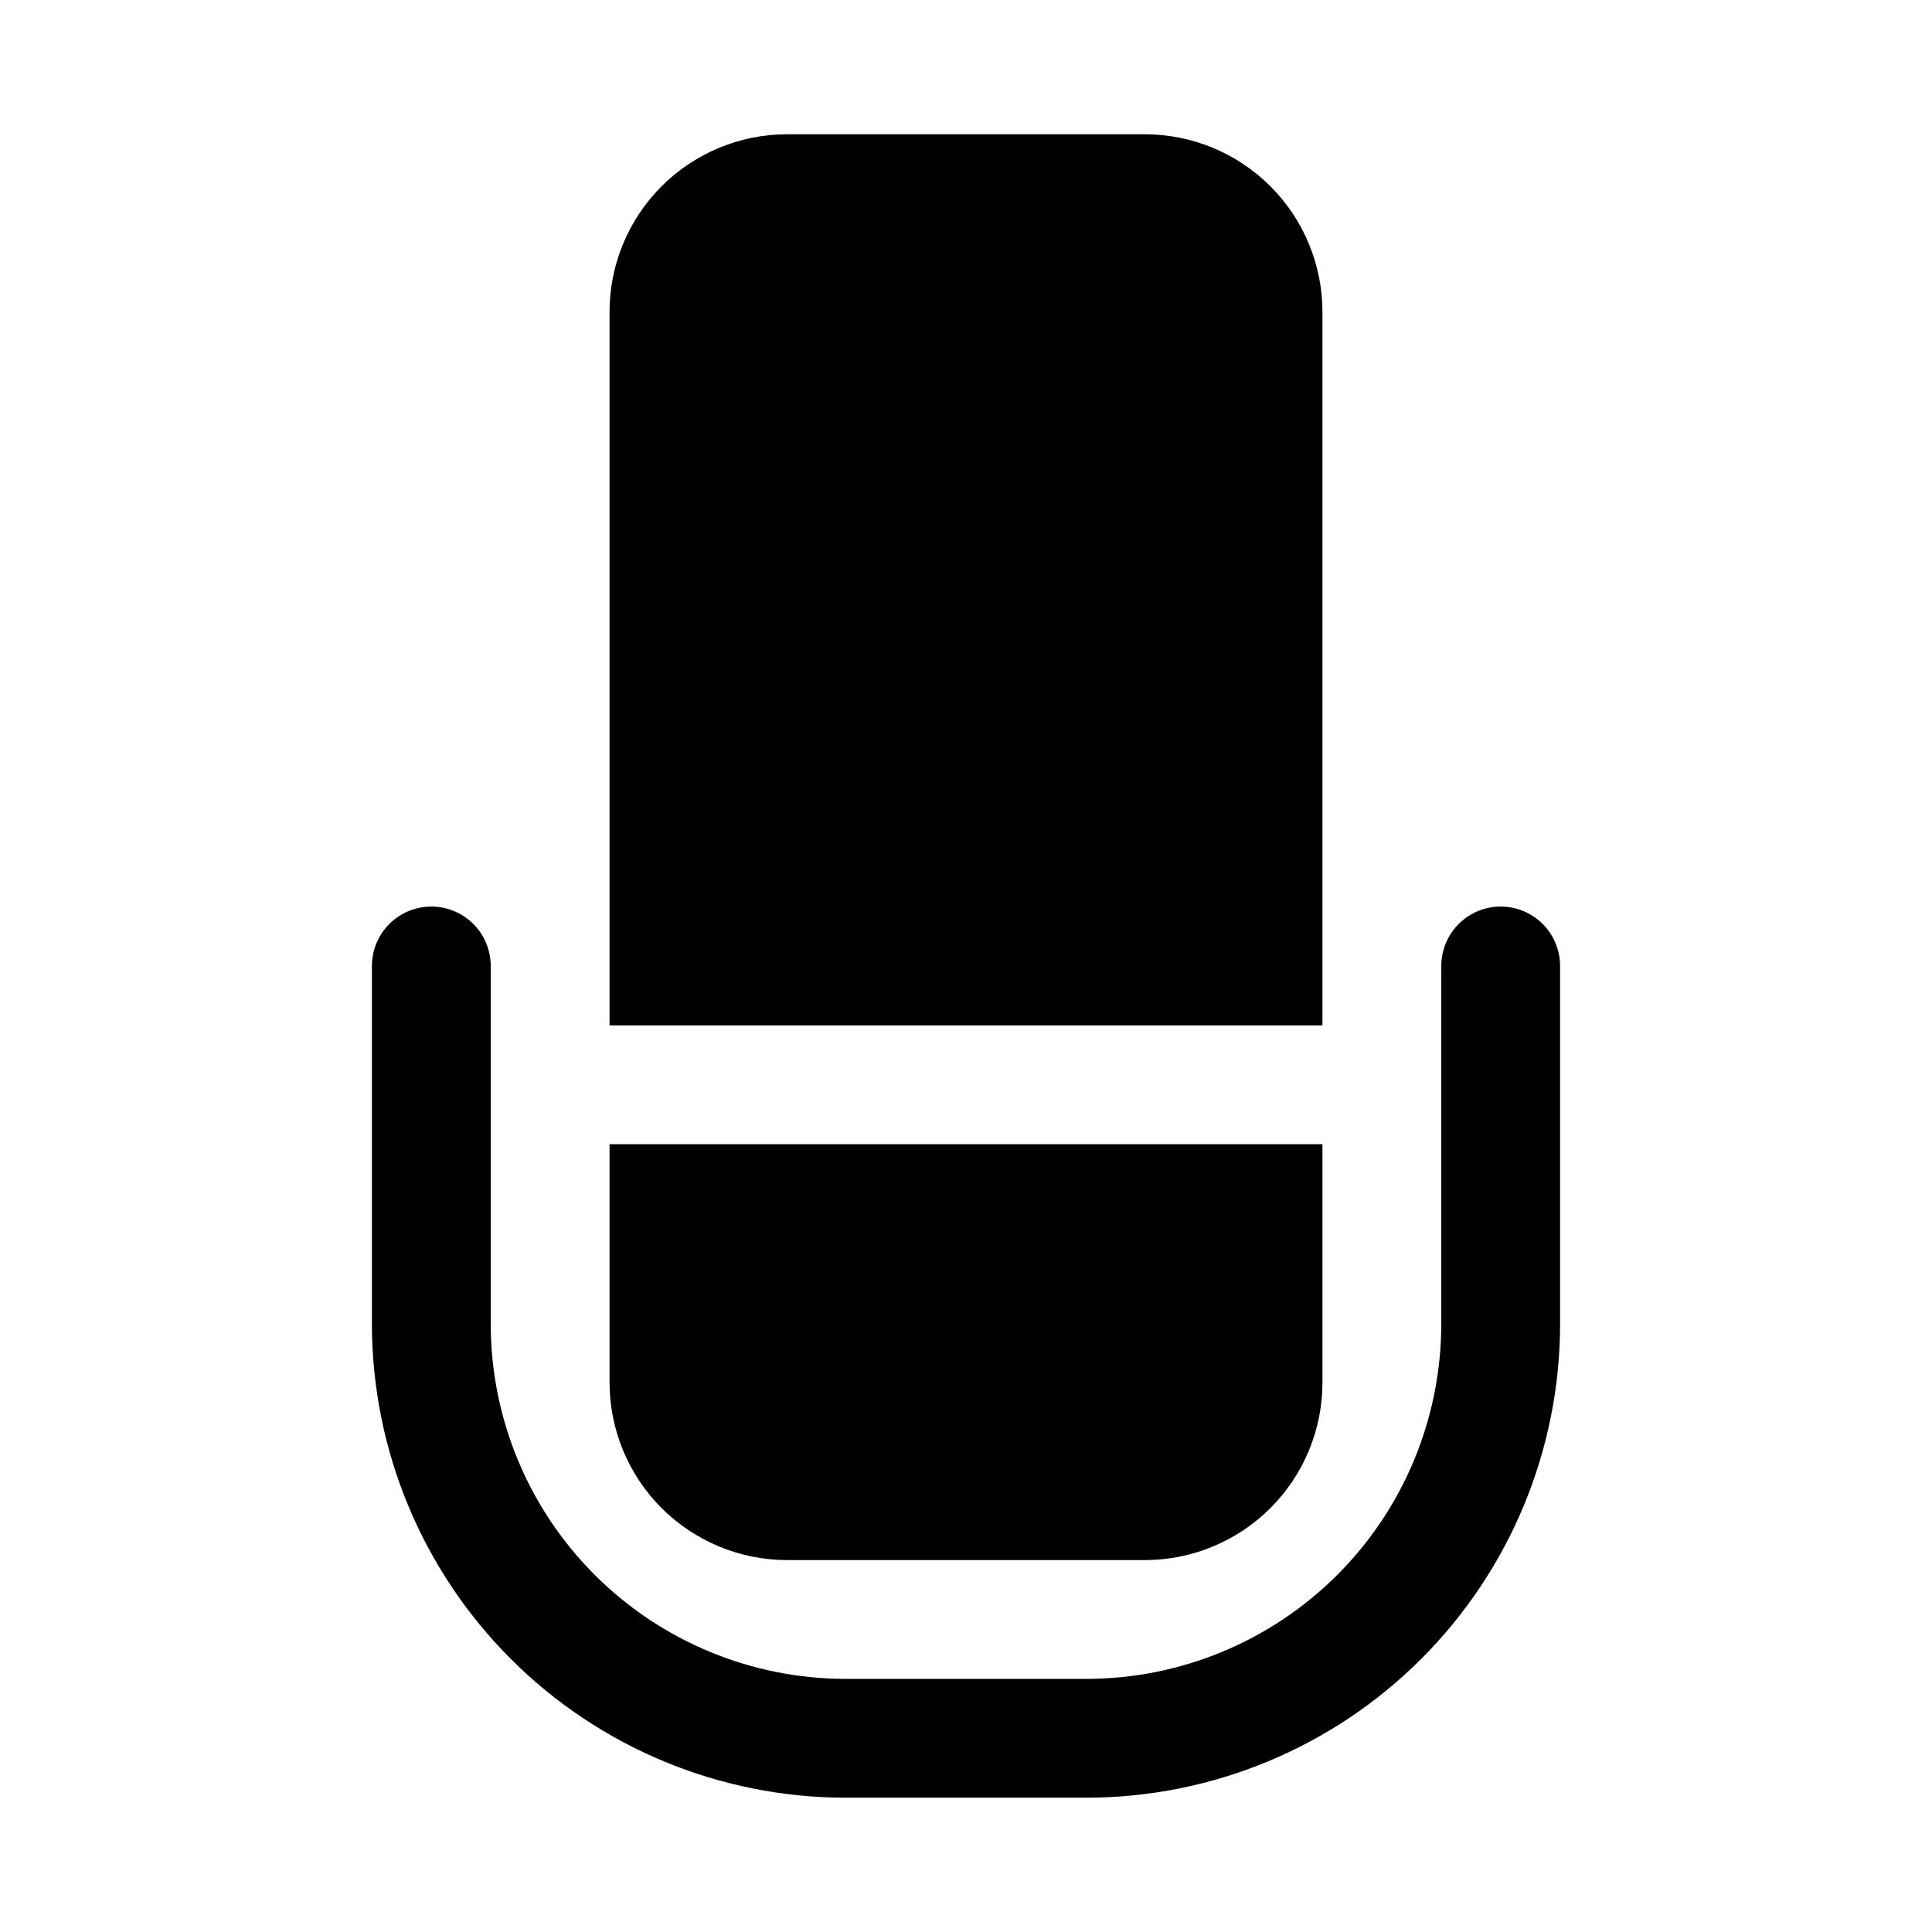 <?xml version="1.0" encoding="UTF-8"?>
<!-- Uploaded to: SVG Repo, www.svgrepo.com, Generator: SVG Repo Mixer Tools -->
<svg fill="#000000" width="800px" height="800px" version="1.1" viewBox="144 144 512 512" xmlns="http://www.w3.org/2000/svg">
 <g>
  <path d="m431.96 620.41h-63.918c-33.27-0.035-65.164-13.266-88.688-36.793-23.523-23.523-36.758-55.418-36.793-88.688v-94.934c0-5.625 3-10.824 7.871-13.637 4.871-2.812 10.875-2.812 15.746 0 4.871 2.812 7.871 8.012 7.871 13.637v94.938-0.004c0.027 24.922 9.938 48.812 27.559 66.434 17.621 17.621 41.512 27.531 66.434 27.559h63.922-0.004c24.922-0.027 48.812-9.938 66.434-27.559 17.621-17.621 27.531-41.512 27.559-66.434v-94.934c0-5.625 3.004-10.824 7.875-13.637 4.871-2.812 10.871-2.812 15.742 0s7.871 8.012 7.871 13.637v94.938-0.004c-0.035 33.27-13.266 65.164-36.793 88.688-23.523 23.527-55.418 36.758-88.688 36.793z"/>
  <path d="m494.46 415.74v-189.14c-0.012-12.465-4.973-24.414-13.785-33.227-8.816-8.816-20.766-13.773-33.23-13.789h-94.895c-12.465 0.016-24.414 4.973-33.23 13.789-8.812 8.812-13.77 20.762-13.785 33.227v189.14z"/>
  <path d="m305.54 447.23v63.191c0.016 12.465 4.973 24.414 13.785 33.23 8.816 8.812 20.766 13.77 33.23 13.785h94.895c12.465-0.012 24.414-4.973 33.23-13.785 8.812-8.816 13.773-20.766 13.785-33.23v-63.191z"/>
 </g>
</svg>